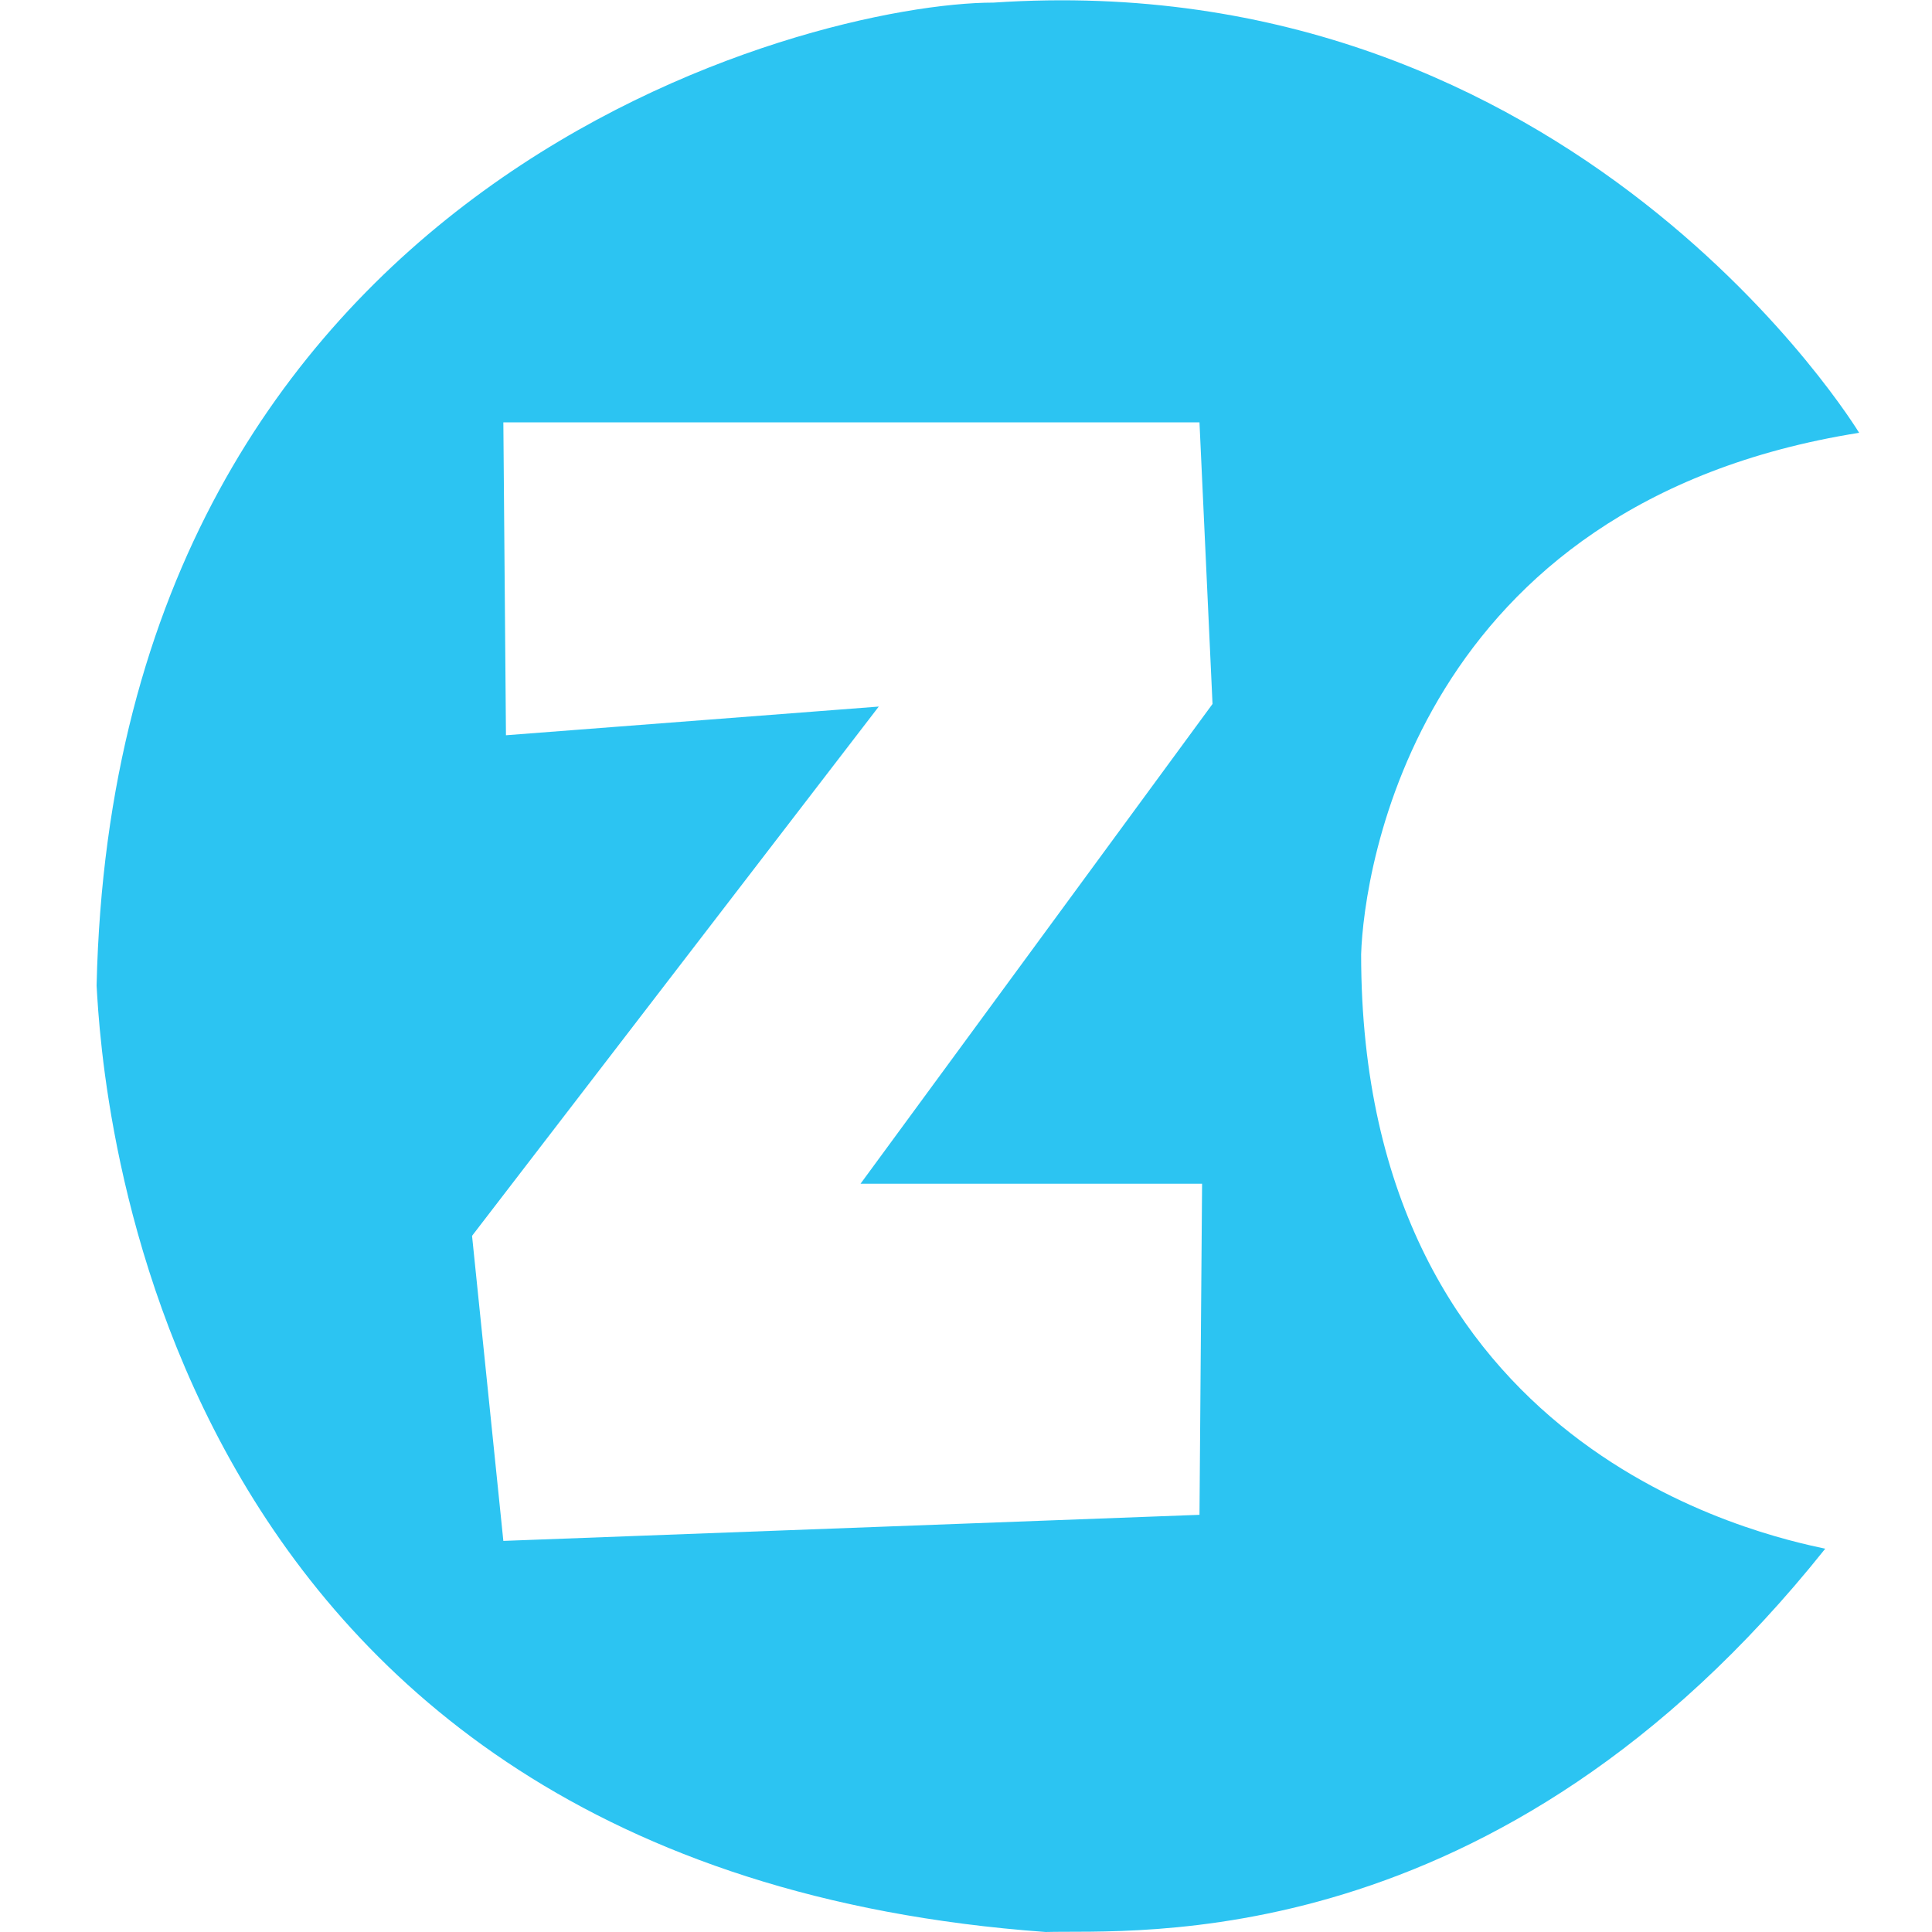 <svg width="60" height="60" viewBox="0 0 60 60" fill="none" xmlns="http://www.w3.org/2000/svg">
<g clip-path="url(#clip0_5884_3692)">
<path d="M42.271 29.636C42.352 27.044 43.972 15.627 57.737 13.441C57.737 13.441 48.911 -1.134 30.854 0.081C25.186 0.081 3.567 5.506 3 30.607C3.162 33.522 4.538 57.976 32.474 60C35.146 59.919 46.482 60.891 56.684 48.097C54.822 47.692 42.271 45.101 42.271 29.636ZM37.332 36.761L37.251 47.044L15.632 47.854L14.66 38.38L27.291 21.943L15.713 22.834L15.632 13.117H37.251L37.656 21.862L26.725 36.761H37.332Z" fill="#2CC4F2"/>
</g>
<defs>
<clipPath id="clip0_5884_3692">
<rect width="54.737" height="60" fill="white" transform="translate(3)"/>
</clipPath>
</defs>
</svg>
